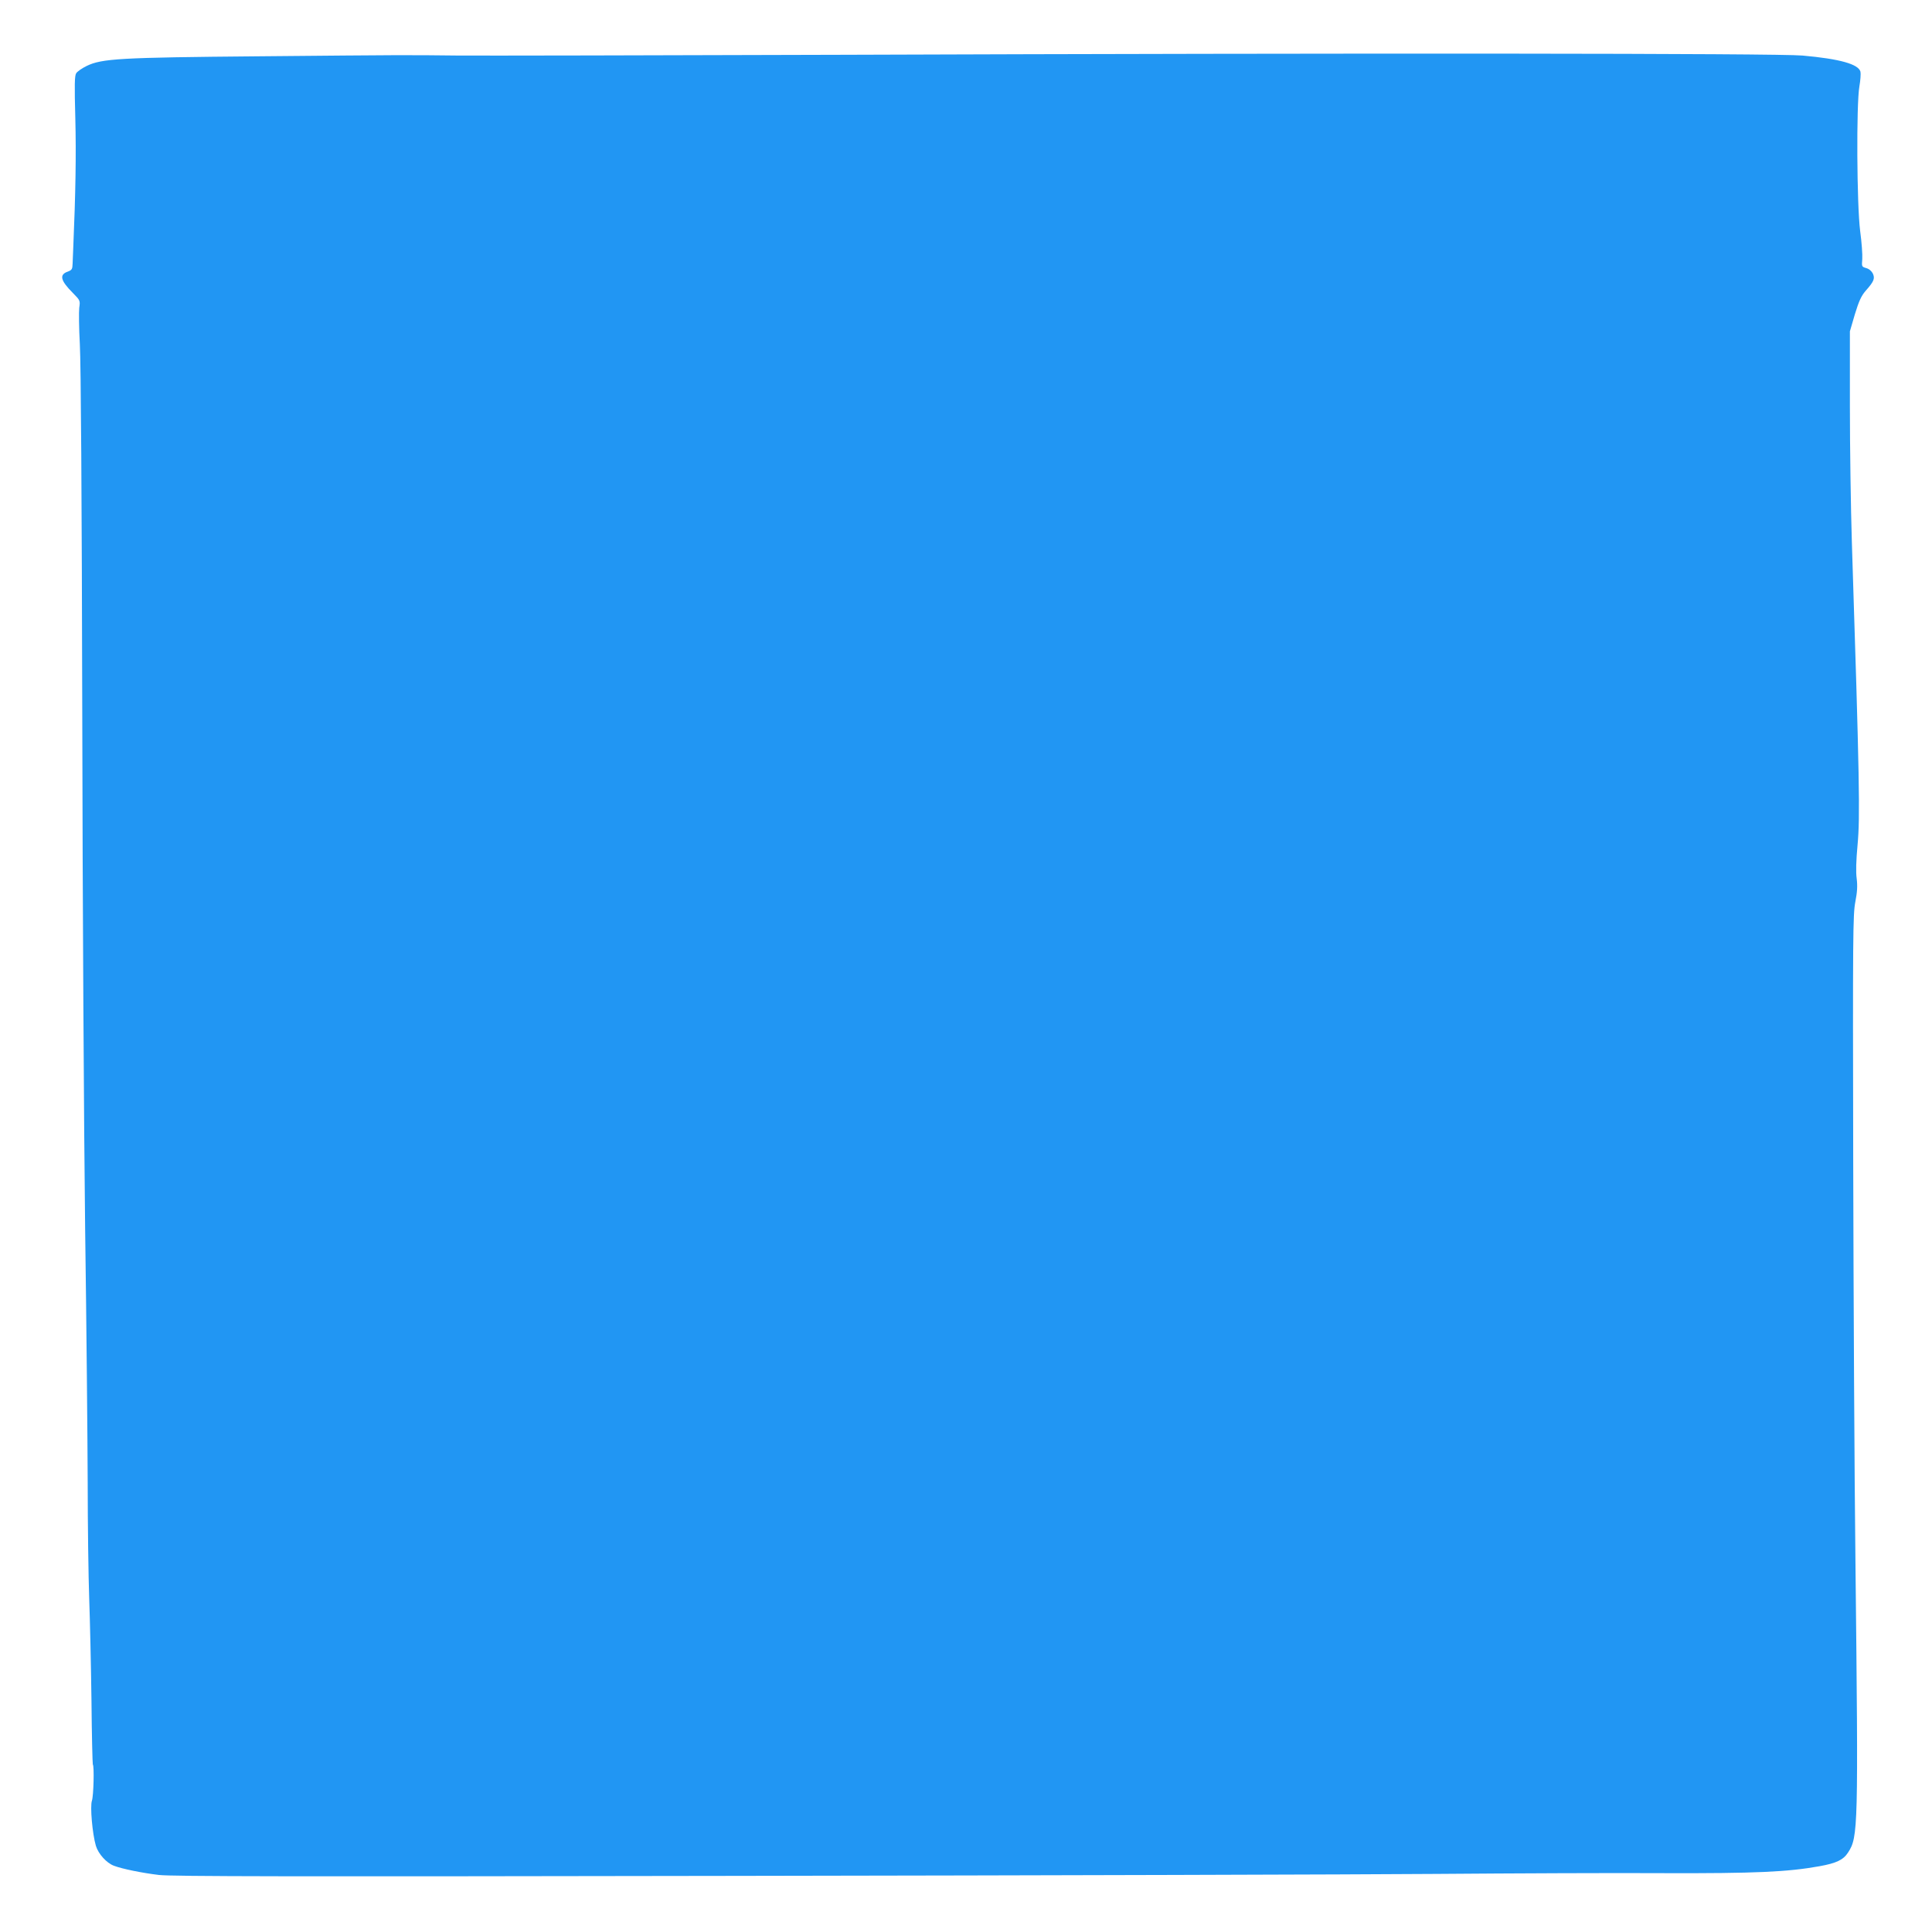 <?xml version="1.0" standalone="no"?>
<!DOCTYPE svg PUBLIC "-//W3C//DTD SVG 20010904//EN"
 "http://www.w3.org/TR/2001/REC-SVG-20010904/DTD/svg10.dtd">
<svg version="1.0" xmlns="http://www.w3.org/2000/svg"
 width="1280pt" height="1276pt" viewBox="0 0 1280 1276"
 preserveAspectRatio="xMidYMid meet">
<g transform="translate(0,1276) scale(0.1,-0.1)"
fill="#2196f3" stroke="none">
<path d="M5570 12397 c-1229 -4 -2368 -6 -2530 -5 -366 4 -342 4 -1331 -5
-915 -8 -1034 -15 -1135 -64 -31 -15 -62 -37 -69 -48 -11 -16 -12 -77 -6 -300
6 -233 2 -495 -14 -865 -1 -30 -3 -74 -4 -97 -1 -36 -5 -42 -31 -52 -59 -20
-50 -59 33 -142 48 -49 49 -50 42 -98 -3 -26 -2 -135 4 -242 7 -124 13 -1007
16 -2439 2 -1244 11 -2767 19 -3415 9 -643 16 -1402 17 -1685 0 -283 5 -630
10 -770 5 -140 12 -444 15 -674 2 -231 7 -422 9 -425 10 -9 5 -209 -6 -240
-13 -38 3 -219 26 -298 16 -54 71 -115 120 -133 55 -21 189 -48 298 -61 86
-10 877 -11 3820 -6 2042 3 4131 9 4642 13 512 4 1190 7 1508 5 603 -2 822 8
1032 46 111 20 158 42 189 91 67 102 68 160 49 1907 -7 578 -13 1781 -15 2675
-3 1497 -2 1632 14 1715 13 68 15 106 9 155 -6 43 -4 118 6 225 17 185 13 423
-38 2005 -7 223 -13 628 -13 900 l0 495 33 113 c27 88 42 121 71 155 56 63 63
82 48 115 -8 16 -25 31 -44 36 -30 9 -30 10 -26 60 2 29 -4 112 -14 186 -22
171 -26 838 -5 958 7 40 10 84 7 97 -13 50 -137 85 -384 107 -165 15 -2939 17
-6372 5z"/>
</g>
</svg>
